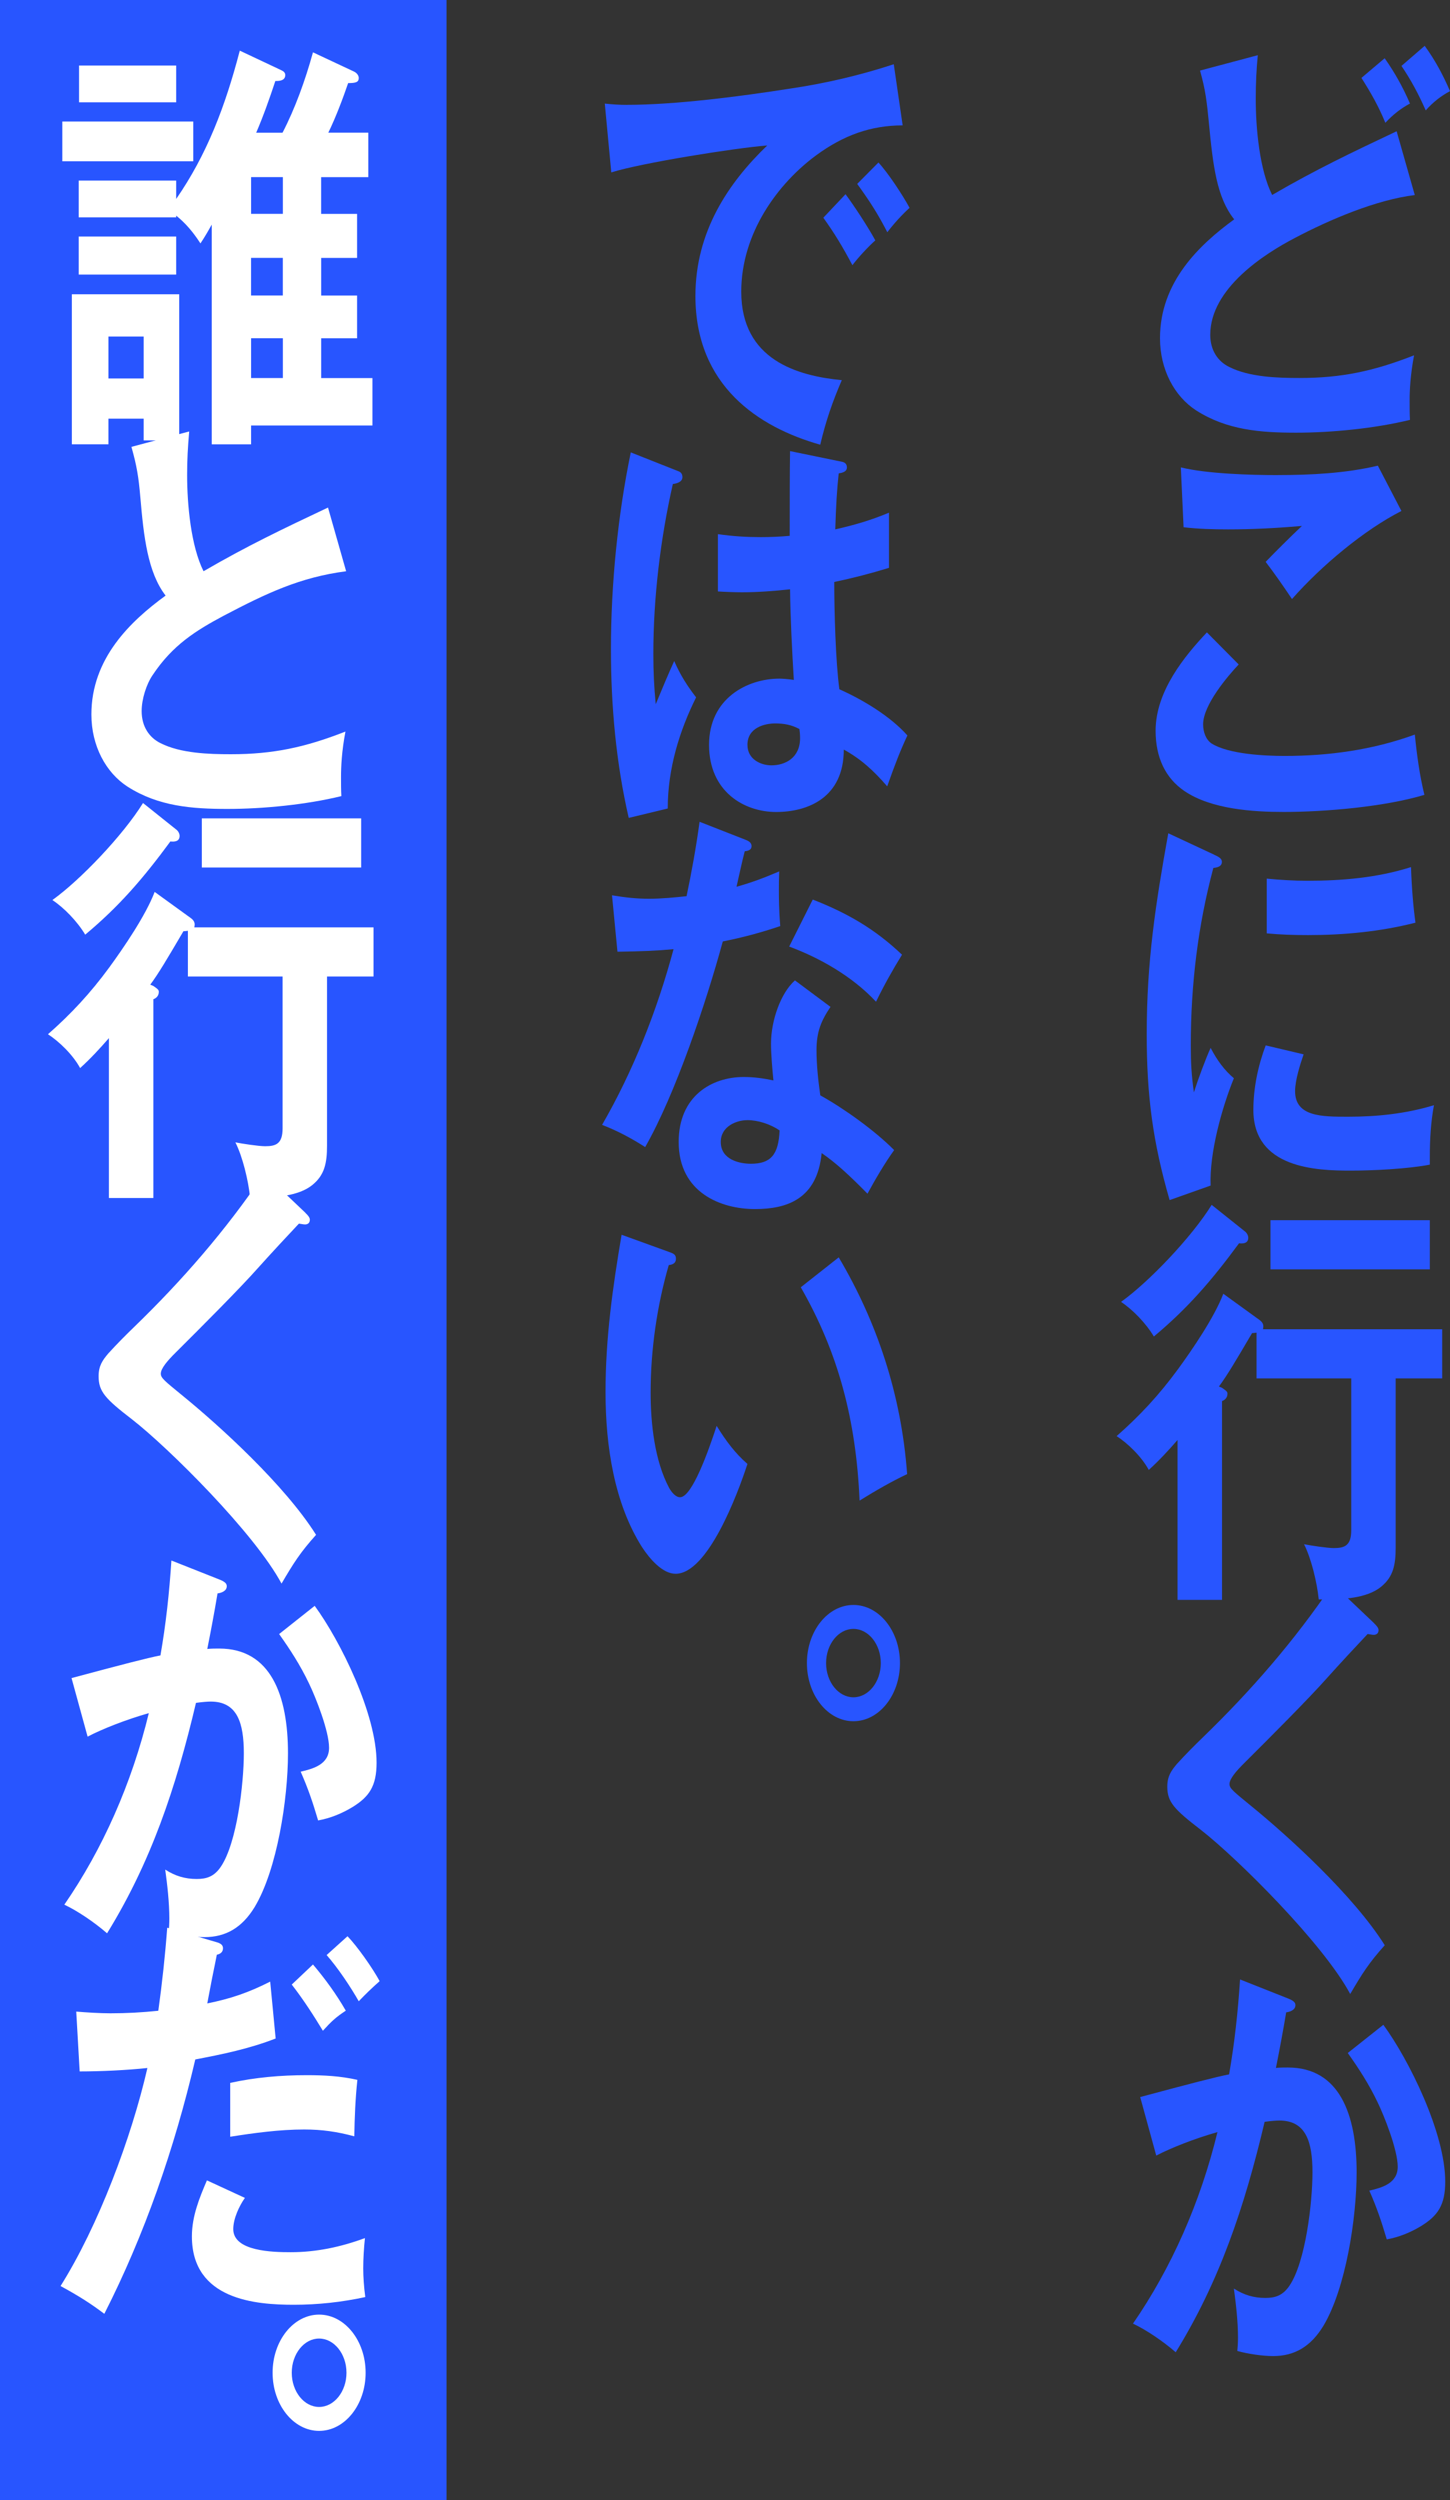 <?xml version="1.0" encoding="UTF-8"?>
<svg id="_レイヤー_2" data-name="レイヤー_2" xmlns="http://www.w3.org/2000/svg" viewBox="0 0 380 655">
  <rect x="0" y="0" width="380" height="655" fill="#333333" stroke="none"/>
  <defs>
    <style>
      .cls-1 {
        fill: #fff;
      }

      .cls-2 {
        fill: #2855ff;
      }
    </style>
  </defs>
  <g id="_デザイン" data-name="デザイン">
    <g>
      <rect class="cls-2" x="0" y="0" width="117.02" height="655"/>
      <g>
        <path class="cls-2" d="M366.02,34.41l4.75,16.69c-10.04,1.23-22.23,6.38-31.55,11.31-7.71,4.03-22.05,13.1-22.05,25.31,0,4.03,1.97,6.94,4.93,8.4,5.29,2.69,12.73,2.91,18.46,2.91,11.02,0,19.45-1.79,30.02-5.94-.99,5.26-1.16,9.3-1.16,11.65s0,3.7.09,5.26c-9.14,2.24-20.52,3.36-29.84,3.36s-18.1-.67-26.17-5.82c-5.74-3.7-9.5-10.75-9.5-18.93,0-14.67,10.22-24.42,19.45-31.14-4.57-5.71-5.56-14-6.63-25.2-.54-5.6-.9-8.74-2.33-13.78l15.14-4.03c-.36,3.7-.54,7.39-.54,11.42,0,7.73.99,18.59,4.3,25.2,11.56-6.72,20.79-11.09,32.62-16.69ZM369.51,27.13c-2.33,1.23-4.48,2.91-6.45,5.04-1.79-4.37-3.85-7.95-6.27-11.76l6.09-5.15c2.6,3.7,4.75,7.5,6.63,11.87ZM380,23.88c-2.33,1.23-4.48,2.91-6.36,5.04-1.88-4.26-3.85-7.95-6.36-11.65l6.09-5.26c2.69,3.7,4.75,7.5,6.63,11.87Z"/>
        <path class="cls-2" d="M324.62,174.08c-2.96,3.14-9.32,10.64-9.32,15.68,0,2.02.72,4.03,2.24,5.04,4.48,2.8,13.98,3.25,19.09,3.25,11.56,0,23.12-1.57,34.15-5.6.54,5.38,1.25,10.64,2.51,15.79-10.4,3.14-26.08,4.48-36.83,4.48-7.98,0-19-.67-26.08-5.49-4.93-3.36-7.53-8.74-7.53-15.79,0-10.3,7.53-19.49,13.44-25.76l8.33,8.4ZM334.92,124.46c8.6,0,17.65-.45,26.17-2.46l6.18,11.87c-9.68,4.93-20.88,14.22-28.68,23.07-2.24-3.36-4.84-7.06-6.9-9.74,2.15-2.24,6.18-6.27,9.5-9.41-6.45.56-12.91.9-19.36.9-3.94,0-7.8-.11-11.65-.56l-.72-15.68c6.81,1.68,18.28,2.02,25.45,2.02Z"/>
        <path class="cls-2" d="M318.16,223.92c1.52.67,2.06,1.12,2.06,1.9,0,1.01-.9,1.46-2.24,1.57-4.03,15.12-5.91,30.46-5.91,46.48,0,4.59.18,7.73.81,12.32.99-3.14,3.14-8.96,4.39-11.65,1.7,3.25,3.58,5.82,6.09,7.95-3.14,7.73-6.45,19.6-6.09,28.11l-10.75,3.81c-4.39-15.23-6-27.22-6-43.46,0-19.15,2.33-34.16,5.65-52.64l12.01,5.6ZM341.64,276.22c-.9,2.58-2.24,6.83-2.24,9.63,0,6.72,6.99,6.72,13.89,6.72,7.53,0,15.15-.78,22.5-3.02-.81,4.37-1.08,8.96-1.08,13.55v2.02c-5.74,1.12-14.97,1.57-20.79,1.57-8.87,0-25.45-.56-25.45-15.9,0-5.82,1.25-11.65,3.23-16.91l9.95,2.35ZM342.63,230.75c9.14,0,18.28-.78,27.15-3.58.18,5.49.63,10.75,1.17,14.56-9.23,2.35-18.73,3.25-28.14,3.25-3.67,0-7.26-.11-10.84-.45v-14.34c3.58.34,7.08.56,10.66.56Z"/>
        <path class="cls-2" d="M301.05,385.09c-1.88-3.47-5.47-6.94-8.42-8.85,6-5.26,11.11-10.75,16.04-17.47,3.76-5.15,9.59-13.66,11.92-19.82l9.59,6.94c.45.34.9.9.9,1.57,0,.11,0,.22-.09.78h46.96v12.88h-12.19v44.35c0,4.48-.63,7.62-3.76,10.19-3.76,3.14-10.31,3.36-14.79,3.36h-1.61c-.45-4.48-1.97-10.75-3.85-14.45,1.79.34,6.09,1.01,7.8,1.01,2.87,0,4.57-.67,4.57-4.7v-39.76h-24.82v-11.98c-.81.11-.99.11-1.17.11-4.48,7.62-6.54,11.09-8.69,14l.81.34c1.34.9,1.43,1.12,1.43,1.57,0,1.01-.72,1.68-1.43,1.9v52.08h-11.65v-41.89c-2.42,2.8-4.93,5.49-7.53,7.84ZM326.23,322.59c.45.34.9,1.01.9,1.68,0,1.57-1.52,1.57-2.42,1.46-7.17,9.74-13.44,17.02-22.32,24.42-2.06-3.47-5.56-7.06-8.6-9.07,7.35-5.26,18.55-17.02,23.75-25.42l8.69,6.94ZM374.71,332.56h-41.76v-12.88h41.76v12.88Z"/>
        <path class="cls-2" d="M360.11,425.29c.72.67,1.16,1.23,1.16,1.79,0,.9-.63,1.23-1.25,1.23-.18,0-.36,0-1.61-.22-2.33,2.46-7.44,7.95-10.75,11.65-4.66,5.26-15.06,15.68-21.6,22.18-2.15,2.13-3.85,4.14-3.85,5.49,0,1.12.99,1.9,5.65,5.71,9.77,7.95,26.88,23.52,35.04,36.51-4.12,4.59-5.83,7.28-9.05,12.77-7.08-13.22-29.66-35.62-39.16-43.01-6.99-5.38-8.78-7.28-8.78-11.31,0-2.69.99-4.14,2.51-5.94,2.24-2.46,4.57-4.82,6.9-7.06,12.37-11.98,23.93-25.2,33.97-40.1l10.84,10.3Z"/>
        <path class="cls-2" d="M324.97,518.59l12.73,5.04c1.08.45,1.79.9,1.79,1.68,0,1.34-1.52,1.79-2.42,1.9-.81,4.82-1.7,9.63-2.69,14.56,1.08-.11,2.06-.11,3.14-.11,13.53,0,18.01,12.32,18.01,27.44,0,12.1-2.87,30.46-8.69,40.21-3.32,5.49-7.62,7.95-13.17,7.95-2.78,0-6.63-.56-9.41-1.34.09-.78.18-2.24.18-3.47,0-4.26-.54-8.96-1.08-12.88,2.6,1.68,5.2,2.46,8.24,2.46,2.51,0,4.57-.56,6.36-3.25,4.21-6.27,6-21.73,6-29.68s-1.7-13.55-8.69-13.55c-.81,0-2.15.11-3.85.34-5.29,22.4-11.83,41.78-23.3,60.37-3.23-2.8-7.62-5.82-11.2-7.5,10.04-14.56,17.65-31.7,22.14-50.18-5.92,1.68-12.19,4.14-16.04,6.16l-4.21-15.34c13.35-3.58,19.81-5.26,23.3-5.94,1.43-8.18,2.33-16.46,2.87-24.86ZM378.75,571.57c0,6.16-1.97,8.96-6.36,11.65-2.78,1.68-5.82,2.91-8.96,3.47-1.43-4.82-2.6-8.29-4.57-12.77,3.32-.78,7.44-1.9,7.44-6.27s-3.49-13.22-5.29-16.91c-2.24-4.7-4.93-8.85-7.8-12.88l9.32-7.39c6.72,9.18,16.22,28.34,16.22,41.1Z"/>
        <path class="cls-2" d="M164.33,27.47c12.73,0,29.93-2.24,42.75-4.26,9.14-1.34,18.28-3.47,27.15-6.38l2.33,16.02c-8.33,0-15.5,2.58-22.67,7.84-10.04,7.39-19.63,20.38-19.63,35.73,0,17.92,14.79,22.06,26.35,23.18-2.42,5.6-4.21,10.75-5.65,16.91-16.22-4.59-32.71-15.46-32.71-38.98,0-16.91,8.69-29.68,18.82-39.42-8.51.67-33.07,4.59-40.87,7.06l-1.7-18.03c1.97.22,3.85.34,5.83.34ZM229.4,62.97c-1.88,1.68-4.39,4.37-6.01,6.5-2.69-5.04-4.66-8.29-7.62-12.43l5.82-6.16c2.24,3.02,6,8.74,7.8,12.1ZM238.36,54.46c-1.97,1.79-4.12,4.14-5.82,6.38-2.6-5.04-4.66-8.18-7.89-12.66l5.56-5.6c2.51,2.69,6.27,8.4,8.16,11.87Z"/>
        <path class="cls-2" d="M177.77,123.45c.63.22,1.07.67,1.07,1.57,0,1.34-1.7,1.68-2.51,1.79-3.23,14.22-5.11,29.68-5.11,44.46,0,4.7.18,8.62.63,13.22,1.52-3.7,3.41-8.18,4.84-11.31,1.61,3.7,3.41,6.5,5.74,9.52-4.3,8.62-7.44,18.59-7.44,29.12l-10.22,2.46c-3.32-14.45-4.66-29.23-4.66-44.24,0-16.91,1.79-35.06,5.2-51.52l12.46,4.93ZM207.08,118.19l13.62,2.8c.54.11,1.25.45,1.25,1.46,0,1.23-1.43,1.46-2.15,1.57-.45,4.03-.72,8.62-.9,14.67,4.93-1.12,9.23-2.35,14.07-4.37v14.45c-4.75,1.46-9.5,2.69-14.34,3.7,0,7.62.36,20.83,1.34,28.11,5.83,2.58,13.26,6.94,17.83,12.1-1.88,4.03-3.23,7.5-5.29,13.33-3.58-4.14-6.9-7.17-11.38-9.63,0,12.54-9.32,16.35-17.74,16.35s-17.57-5.38-17.57-17.58,10.04-17.36,18.46-17.36c.72,0,2.24.11,3.76.34-.45-7.39-.9-16.13-.99-23.74-4.21.45-8.42.78-12.64.78-1.79,0-4.66-.11-6.27-.22v-15.01c3.94.56,7.53.78,11.2.78,2.51,0,5.02-.11,7.62-.34,0-9.3,0-16.35.09-22.18ZM203.14,189.53c-2.78,0-7.26,1.12-7.26,5.6,0,3.92,3.67,5.38,6.27,5.38,3.58,0,7.53-1.9,7.53-7.17,0-.78-.09-1.79-.18-2.35-2.15-1.12-4.03-1.46-6.36-1.46Z"/>
        <path class="cls-2" d="M204.21,228.28c-.09,2.13-.09,3.47-.09,4.93,0,1.68,0,5.15.36,9.41-4.93,1.68-9.95,3.02-15.06,4.03-4.39,16.13-12.46,40.1-20.34,53.87-3.67-2.35-7.26-4.26-11.29-5.82,8.07-14,14.34-29.68,18.73-46.03-4.75.45-8.33.56-14.7.67l-1.43-14.78c3.41.56,6.27.9,9.68.9s6.72-.34,9.86-.67c1.34-6.38,2.51-12.88,3.41-19.49l12.01,4.7c.9.34,1.61.78,1.61,1.68s-.72,1.23-1.79,1.34c-.63,2.46-1.43,6.05-2.15,9.3,4.03-1.12,7.26-2.35,11.2-4.03ZM217.65,263.79c-2.42,3.58-3.67,6.5-3.67,11.31,0,4.03.45,7.95.99,11.87,6.09,3.36,14.25,9.18,19.36,14.34-2.42,3.36-4.93,7.62-6.99,11.42-4.75-4.82-8.24-8.06-12.01-10.64-1.17,12.1-9.14,14.67-17.48,14.67-8.87,0-19.99-4.26-19.99-17.58,0-11.98,8.6-17.02,17.03-17.02,2.69,0,5.2.34,7.8.9-.27-2.69-.63-6.83-.63-9.63,0-6.16,2.6-13.33,6.27-16.58l9.32,6.94ZM195.79,293.47c-2.69,0-6.9,1.57-6.9,5.71,0,4.7,5.02,5.71,7.89,5.71,5.2,0,7.26-2.35,7.53-8.74-2.51-1.68-5.65-2.69-8.51-2.69ZM236.39,250.12c-2.42,3.92-4.75,8.06-6.81,12.32-6.27-6.72-14.88-11.54-22.76-14.45l6.18-12.32c9.14,3.58,16.31,7.73,23.39,14.45Z"/>
        <path class="cls-2" d="M175.26,327.97c1.35.45,1.88.78,1.88,1.79,0,1.34-1.08,1.57-1.88,1.68-3.05,10.53-4.75,22.06-4.75,33.38,0,8.29,1.08,17.92,4.84,24.98.63,1.12,1.7,2.46,2.87,2.46,3.14,0,7.44-12.1,9.59-18.7,2.42,3.92,4.84,7.17,8.07,9.97-2.69,8.29-10.49,28.78-18.82,28.78-3.41,0-6.72-3.81-8.78-6.94-7.26-11.42-9.59-26.43-9.59-40.66s1.88-27.44,4.21-41.22l12.37,4.48ZM219.81,329.42c9.95,16.8,16.4,35.84,17.92,56.78-4.03,1.9-8.33,4.37-12.46,6.94-.9-21.06-5.56-38.75-15.41-55.89l9.95-7.84Z"/>
        <path class="cls-2" d="M235.85,435.71c0,8.4-5.47,15.23-12.19,15.23s-12.19-6.83-12.19-15.23,5.47-15.23,12.19-15.23,12.19,6.83,12.19,15.23ZM216.49,435.71c0,4.93,3.23,8.96,7.17,8.96s7.17-4.03,7.17-8.96-3.23-8.96-7.17-8.96-7.17,4.03-7.17,8.96Z"/>
        <path class="cls-1" d="M50.65,31.84v10.42H16.33v-10.42h34.32ZM28.42,109.68v6.72h-9.59v-39.31h28.14v38.3h-9.32v-5.71h-9.23ZM93.58,56.03v11.54h-9.41v9.86h9.41v11.2h-9.41v10.42h13.44v12.43h-31.81v4.93h-10.31v-57.57c-.99,1.79-1.97,3.47-2.96,4.93-1.88-2.91-3.85-5.26-6.36-7.28v.45h-25.54v-9.63h25.54v4.82c7.98-11.54,12.82-24.08,16.67-38.86l10.93,5.15c.45.22.99.56.99,1.23,0,1.57-1.7,1.57-2.6,1.57-1.52,4.59-3.14,9.18-5.02,13.55h6.9c3.32-6.38,6.01-13.89,7.98-21.06l10.75,5.04c.72.34,1.25,1.01,1.25,1.68,0,1.12-.81,1.34-2.78,1.34-1.34,3.92-3.23,8.96-5.2,12.99h10.49v11.65h-12.37v9.63h9.41ZM46.17,61.97v9.97h-25.54v-9.97h25.54ZM46.17,17.17v9.63h-25.45v-9.63h25.45ZM37.65,88.17h-9.23v10.98h9.23v-10.98ZM74.13,56.03v-9.63h-8.33v9.63h8.33ZM65.79,77.42h8.33v-9.86h-8.33v9.86ZM74.13,99.04v-10.42h-8.33v10.42h8.33Z"/>
        <path class="cls-1" d="M85.96,132.97l4.75,16.69c-12.1,1.57-20.97,5.82-32.08,11.65-7.35,3.92-13.44,7.73-18.64,15.57-1.61,2.35-2.87,6.27-2.87,9.41,0,4.03,1.97,6.94,4.93,8.4,5.29,2.69,12.73,2.91,18.46,2.91,11.02,0,19.45-1.79,30.02-5.94-.99,5.26-1.16,9.18-1.16,11.98,0,1.9,0,3.25.09,4.93-9.14,2.24-20.52,3.36-29.84,3.36s-18.1-.67-26.17-5.82c-5.74-3.7-9.5-10.75-9.5-18.93,0-14.67,10.22-24.42,19.45-31.14-4.66-6.05-5.74-15.34-6.63-25.87-.45-5.15-.9-8.06-2.33-13.1l15.14-4.03c-.36,4.26-.54,7.39-.54,11.42,0,7.73.99,18.59,4.3,25.2,11.56-6.72,20.79-11.09,32.62-16.69Z"/>
        <path class="cls-1" d="M20.99,279.81c-1.88-3.47-5.47-6.94-8.42-8.85,6-5.26,11.11-10.75,16.04-17.47,3.76-5.15,9.59-13.66,11.92-19.82l9.59,6.94c.45.34.9.9.9,1.57,0,.11,0,.22-.09.78h46.96v12.88h-12.19v44.35c0,4.48-.63,7.62-3.76,10.19-3.76,3.14-10.31,3.36-14.79,3.36h-1.61c-.45-4.48-1.97-10.75-3.85-14.45,1.79.34,6.09,1.01,7.8,1.01,2.87,0,4.57-.67,4.57-4.7v-39.76h-24.82v-11.98c-.81.11-.99.11-1.17.11-4.48,7.62-6.54,11.09-8.69,14l.81.34c1.34.9,1.43,1.12,1.43,1.57,0,1.01-.72,1.68-1.43,1.9v52.08h-11.65v-41.89c-2.42,2.8-4.93,5.49-7.53,7.84ZM46.17,217.31c.45.34.9,1.01.9,1.68,0,1.57-1.52,1.57-2.42,1.46-7.17,9.74-13.44,17.02-22.32,24.42-2.06-3.47-5.56-7.06-8.6-9.07,7.35-5.26,18.55-17.02,23.75-25.42l8.69,6.94ZM94.65,227.28h-41.76v-12.88h41.76v12.88Z"/>
        <path class="cls-1" d="M80.04,317.77c.72.67,1.16,1.23,1.16,1.79,0,.9-.63,1.23-1.25,1.23-.18,0-.36,0-1.61-.22-2.33,2.46-7.44,7.95-10.75,11.65-4.66,5.26-15.06,15.68-21.6,22.18-2.15,2.13-3.85,4.14-3.85,5.49,0,1.12.99,1.9,5.65,5.71,9.77,7.95,26.88,23.52,35.04,36.51-4.12,4.59-5.83,7.28-9.05,12.77-7.08-13.22-29.66-35.62-39.16-43.01-6.99-5.38-8.78-7.28-8.78-11.31,0-2.69.99-4.14,2.51-5.94,2.24-2.46,4.57-4.82,6.9-7.06,12.37-11.98,23.93-25.2,33.97-40.1l10.84,10.3Z"/>
        <path class="cls-1" d="M44.91,408.83l12.73,5.04c1.08.45,1.79.9,1.79,1.68,0,1.34-1.52,1.79-2.42,1.9-.81,4.82-1.7,9.63-2.69,14.56,1.08-.11,2.06-.11,3.14-.11,13.53,0,18.01,12.32,18.01,27.44,0,12.1-2.87,30.46-8.69,40.21-3.32,5.49-7.62,7.95-13.17,7.95-2.78,0-6.63-.56-9.41-1.34.09-.78.18-2.24.18-3.47,0-4.26-.54-8.96-1.08-12.88,2.6,1.68,5.2,2.46,8.24,2.46,2.51,0,4.57-.56,6.36-3.25,4.21-6.27,6-21.73,6-29.68s-1.7-13.55-8.69-13.55c-.81,0-2.15.11-3.85.34-5.29,22.4-11.83,41.78-23.3,60.37-3.23-2.8-7.62-5.82-11.2-7.5,10.04-14.56,17.65-31.7,22.14-50.18-5.92,1.68-12.19,4.14-16.04,6.16l-4.21-15.34c13.35-3.58,19.81-5.26,23.3-5.94,1.43-8.18,2.33-16.46,2.87-24.86ZM98.69,461.81c0,6.16-1.97,8.96-6.36,11.65-2.78,1.68-5.82,2.91-8.96,3.47-1.43-4.82-2.6-8.29-4.57-12.77,3.32-.78,7.44-1.9,7.44-6.27s-3.49-13.22-5.29-16.91c-2.24-4.7-4.93-8.85-7.8-12.88l9.32-7.39c6.72,9.18,16.22,28.34,16.22,41.1Z"/>
        <path class="cls-1" d="M43.84,505.04l12.99,3.81c.72.22,1.61.56,1.61,1.57,0,1.12-.9,1.57-1.61,1.68-.9,4.37-1.79,8.85-2.51,12.77,6.09-1.23,10.75-2.8,16.49-5.71l1.43,14.9c-6.9,2.69-13.98,4.14-21.06,5.49-5.47,23.41-13.35,46.03-23.84,66.64-3.58-2.69-6.54-4.59-11.47-7.28,9.86-15.68,18.55-38.75,22.76-57.12-5.2.56-12.19.9-17.75.9l-.9-15.68c2.6.22,6.27.45,8.96.45,4.12,0,8.33-.22,12.55-.67.99-7.17,1.79-14.45,2.33-21.73ZM95.19,594.3c0,2.13.18,4.82.54,7.5-6.18,1.34-12.46,2.02-18.73,2.02-9.86,0-26.71-1.23-26.71-17.92,0-5.26,1.97-10.08,3.94-14.67l9.95,4.59c-1.43,2.02-3.05,5.38-3.05,8.18,0,5.82,10.31,6.05,15.06,6.05,6.63,0,13.08-1.34,19.45-3.7-.27,2.58-.45,5.38-.45,7.95ZM92.86,559.69c-4.57-1.23-8.51-1.79-13.17-1.79-6.36,0-13.08.9-19.36,1.9v-14.11c6.63-1.46,13.35-2.02,20.07-2.02,4.48,0,8.87.22,13.26,1.23-.54,4.93-.72,9.86-.81,14.78ZM90.62,526.77c-2.69,1.79-3.76,2.8-6,5.26-2.51-4.14-5.2-8.29-8.16-12.1l5.56-5.26c3.14,3.7,6.09,7.73,8.6,12.1ZM99.49,519.04c-2.15,1.9-3.76,3.47-5.47,5.26-2.24-3.92-5.47-8.74-8.42-12.1l5.47-4.93c2.51,2.58,6.54,8.29,8.42,11.76Z"/>
        <path class="cls-1" d="M95.82,621.63c0,8.4-5.47,15.23-12.19,15.23s-12.19-6.83-12.19-15.23,5.47-15.23,12.19-15.23,12.19,6.83,12.19,15.23ZM76.46,621.63c0,4.93,3.23,8.96,7.17,8.96s7.17-4.03,7.17-8.96-3.23-8.96-7.17-8.96-7.17,4.03-7.17,8.96Z"/>
      </g>
    </g>
  </g>
</svg>